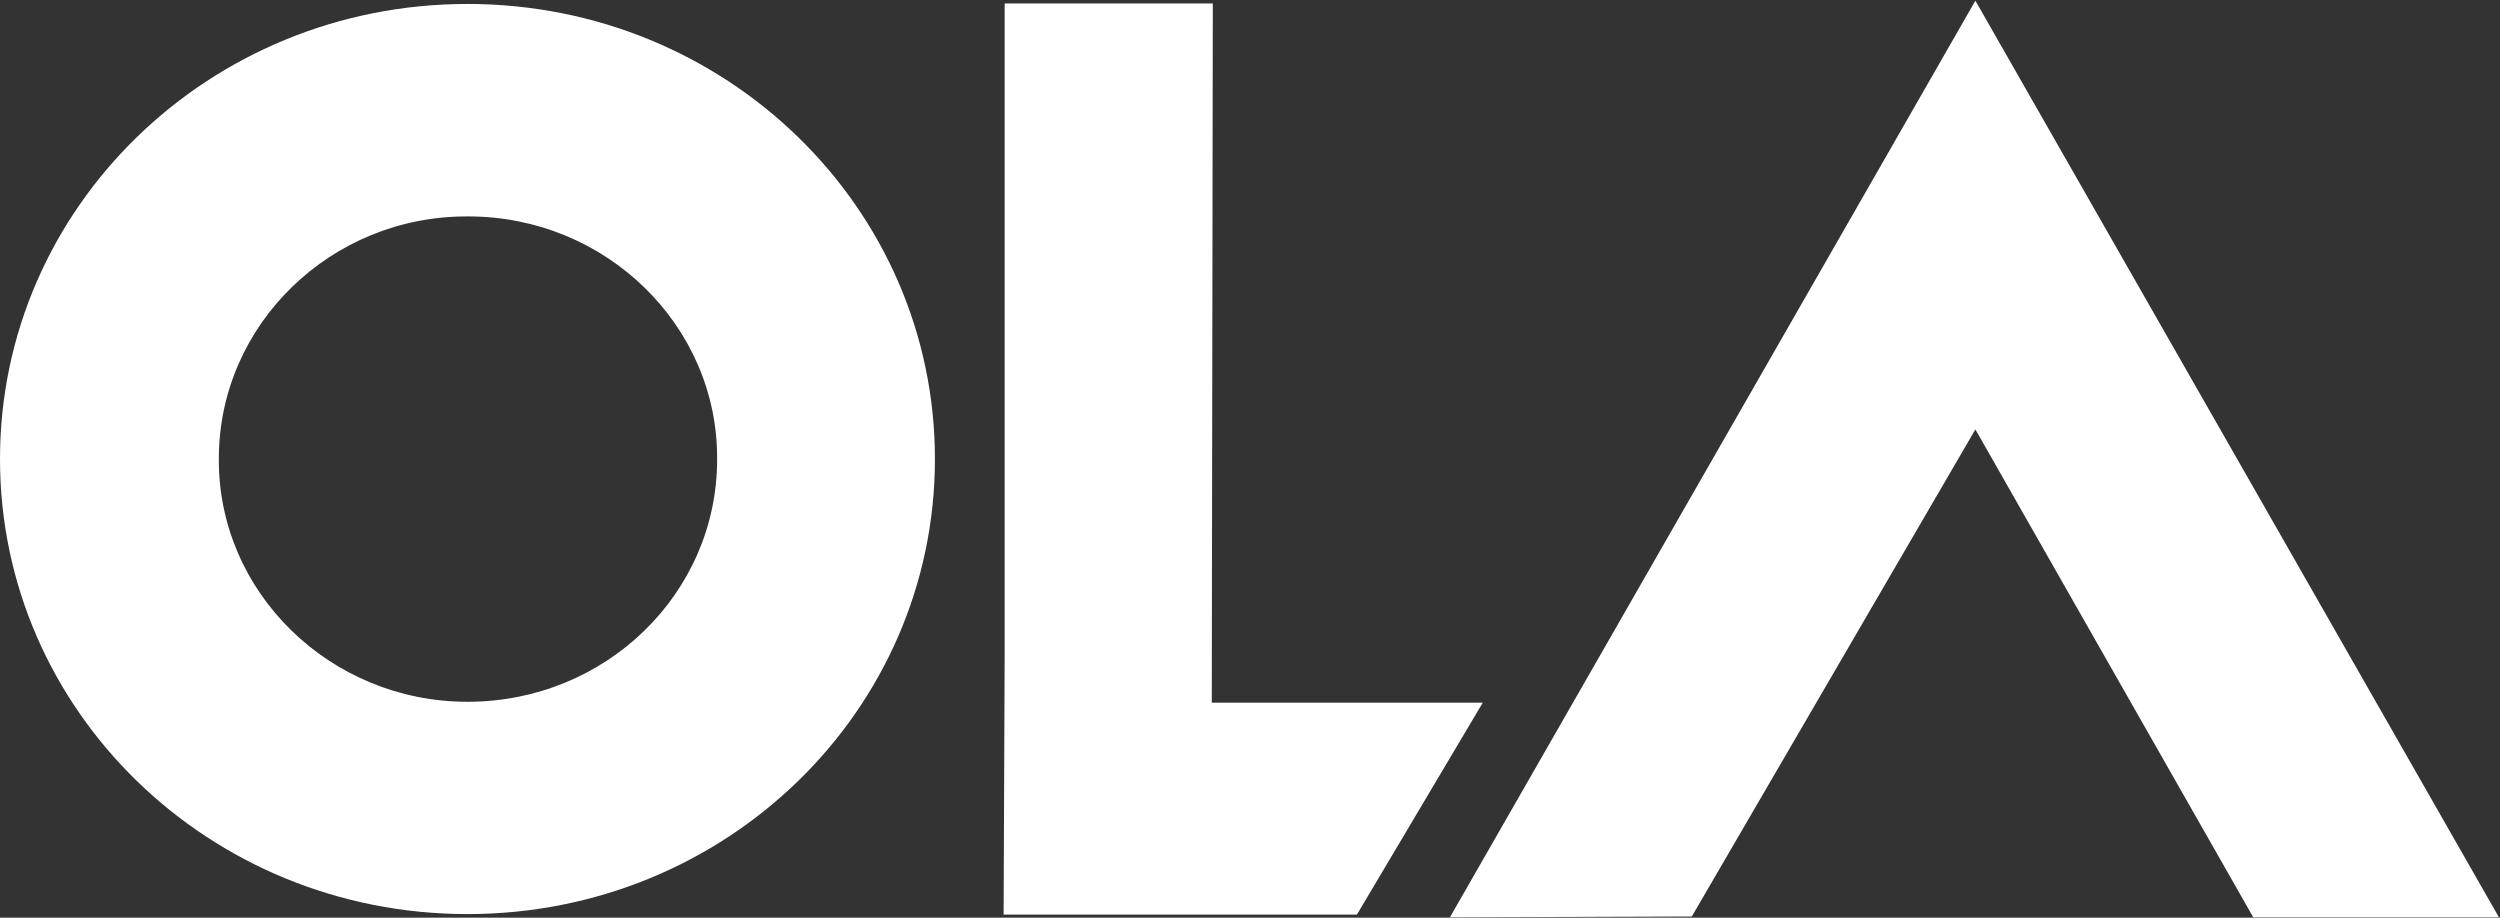 <svg version="1.2" xmlns="http://www.w3.org/2000/svg" viewBox="0 0 1452 533" width="1452" height="533">
	<rect x="0" y="0" width="1452" height="533" fill="#333333" stroke="none"/>
	<title>OLA_Electric_logo-svg</title>
	<style>
		.s0 { fill: #ffffff } 
	</style>
	<path id="path4732" fill-rule="evenodd" class="s0" d="m1147.3 249.4l-164.7 282.9-140.5 0.5 305.2-532.4 304.1 532.4h-142.7c0 0-161.4-283.4-161.4-283.4zm-443.5 158.7h157.4l-73.1 123.1h-205.2l0.6-149.9v-379.3h120.9c0 0-0.6 406.1-0.6 406.1zm-432.3 122.8c-150.1 0-271.5-118.1-271.5-264.3 0-146.1 121.4-264.3 271.5-264.3 150.2 0 271.5 118.2 271.5 264.3 0 146.2-121.3 264.3-271.5 264.3zm-144.4-264.6c-0.6 77.7 64.6 141.3 144.4 141.3 80.4 0 145-63 145-140.7 0.6-77.7-64.6-141.2-144.4-141.2-79.9-0.6-145 62.9-145 140.6z"/>
</svg>